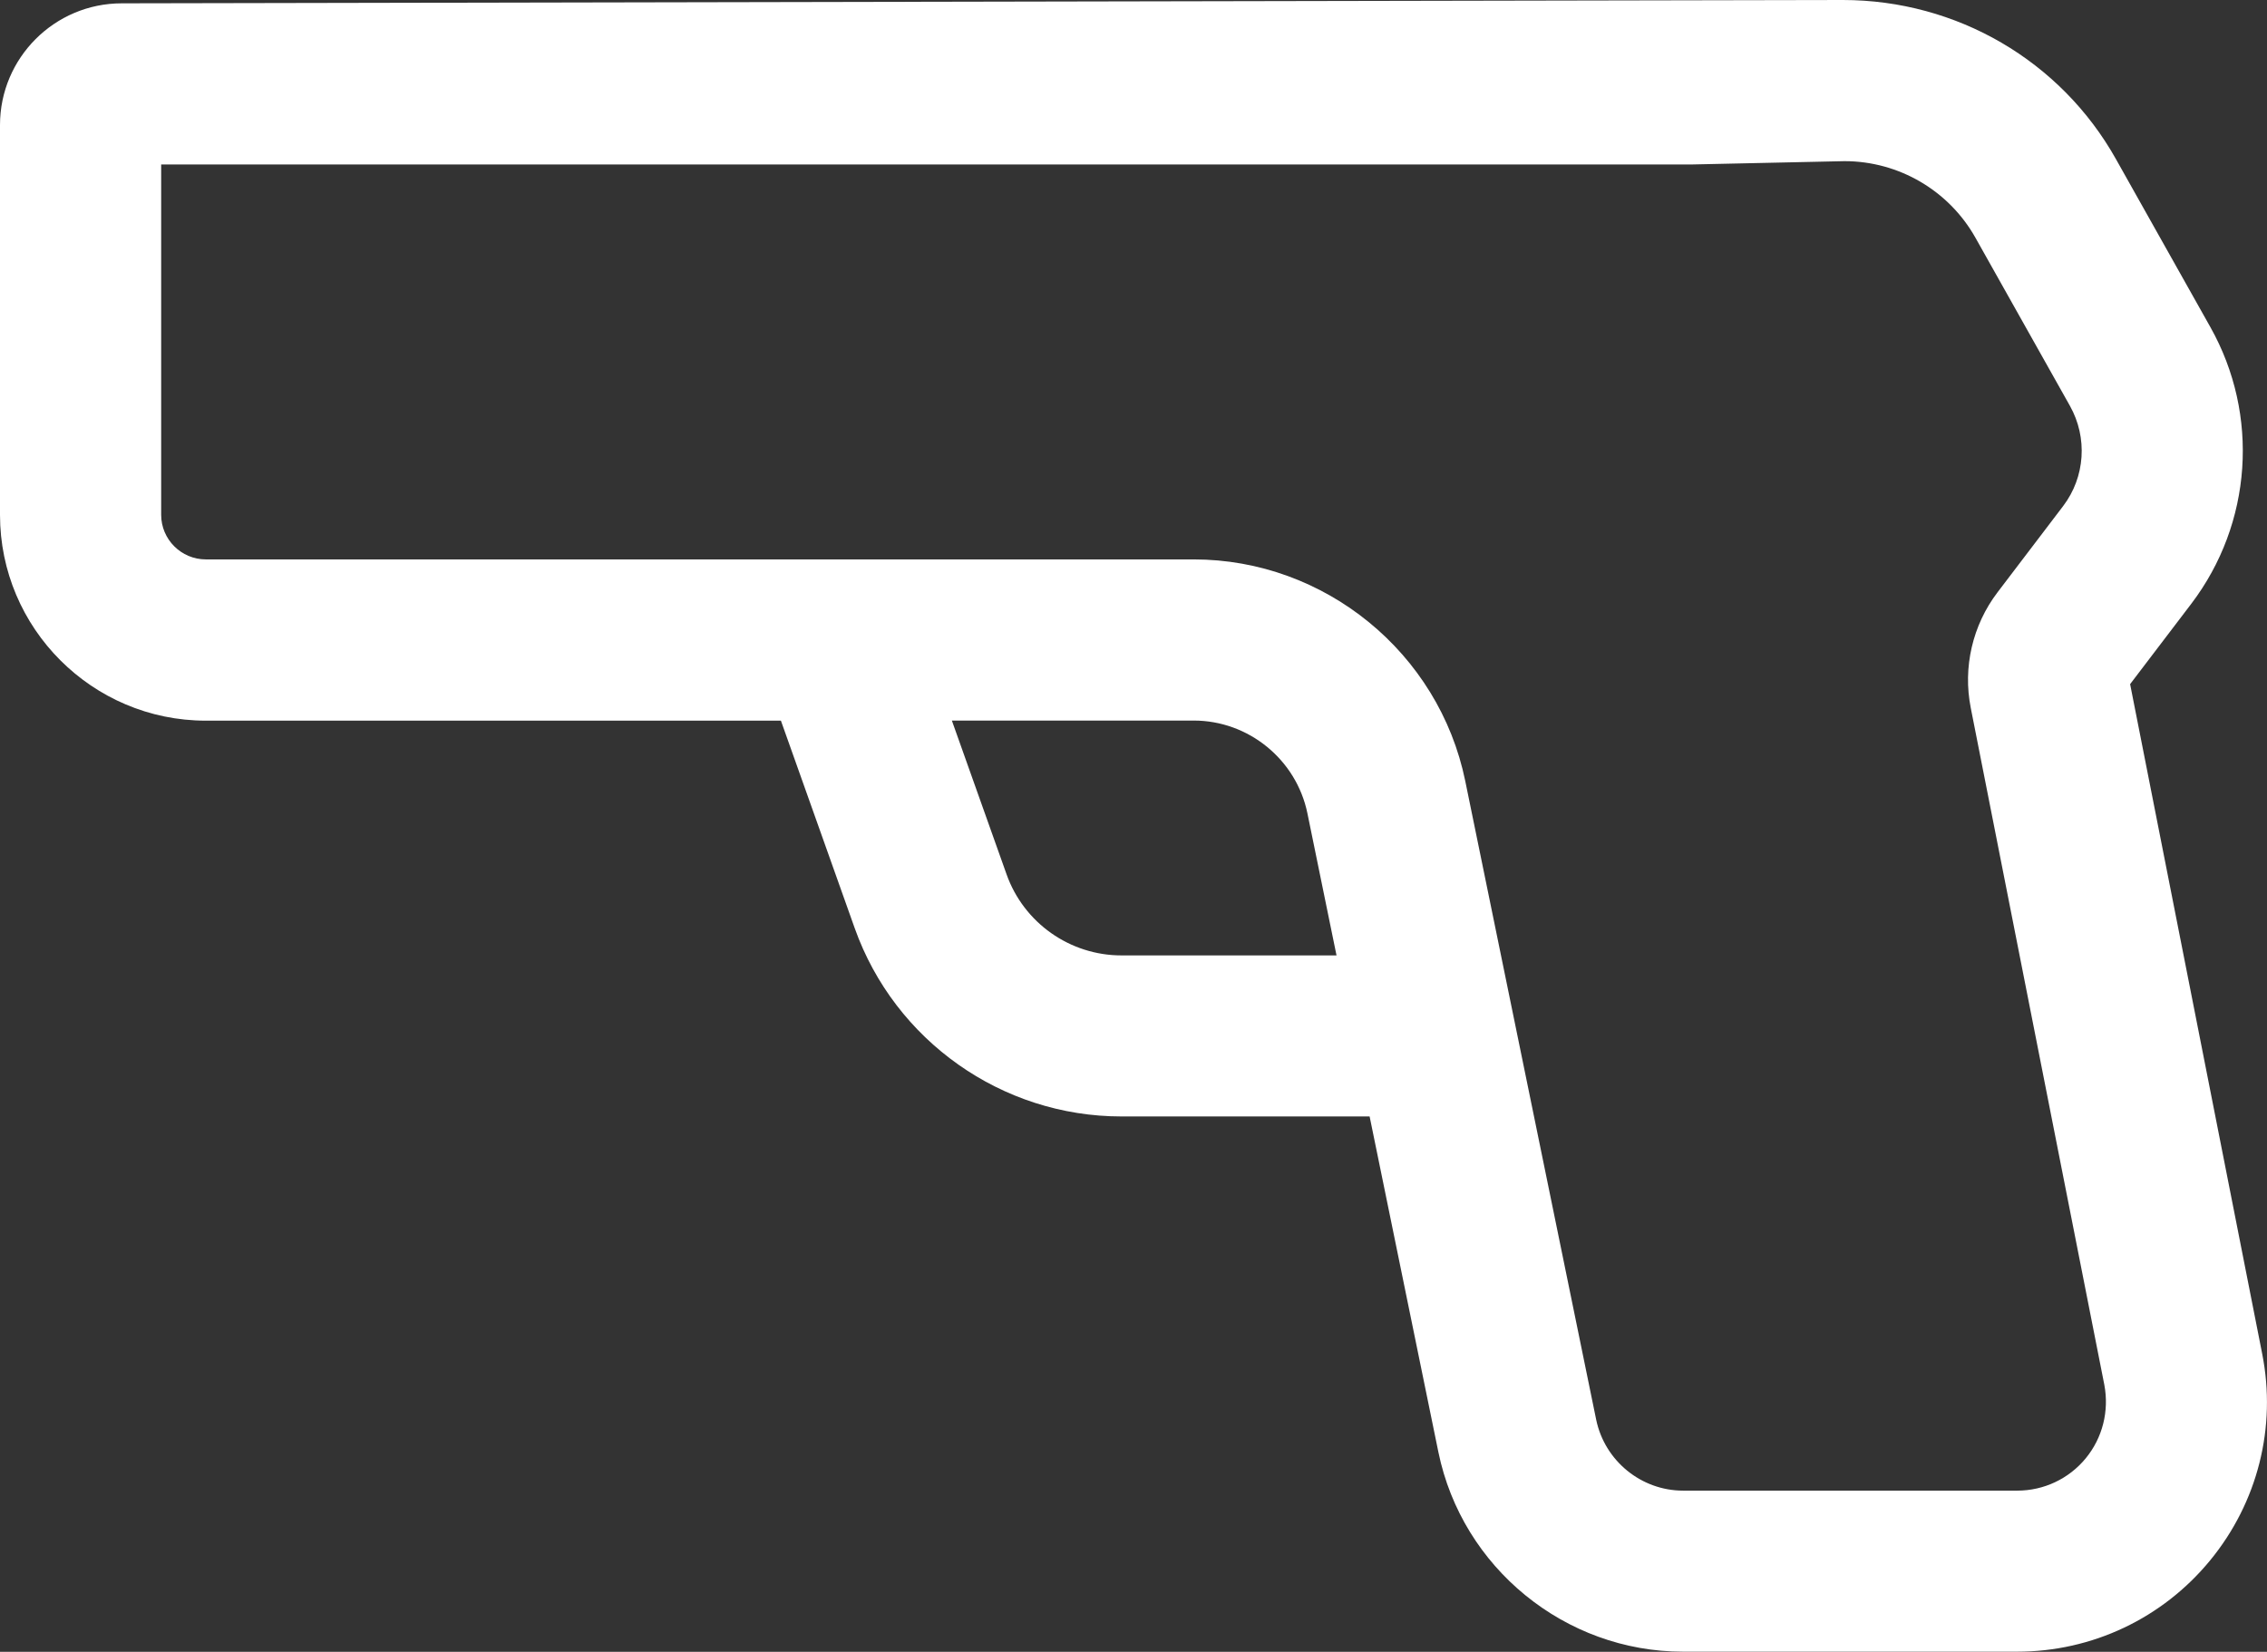 <?xml version="1.0" encoding="utf-8"?>
<!-- Generator: Adobe Illustrator 25.0.0, SVG Export Plug-In . SVG Version: 6.00 Build 0)  -->
<svg version="1.1" id="Layer_1" xmlns="http://www.w3.org/2000/svg" xmlns:xlink="http://www.w3.org/1999/xlink" x="0px" y="0px"
	 viewBox="0 0 21.099 15.375" style="enable-background:new 0 0 21.099 15.375;" xml:space="preserve">
<rect x="0" y="0" width="21.099" height="15.375" fill="#333333" stroke="none"/>
<style type="text/css">
	.st0{fill:#FFFFFF;}
</style>
<path class="st0" d="M21.054,12.6l-1.229-6.232l0.57-0.749c0.566-0.746,0.637-1.756,0.177-2.574l-0.88-1.566
	C19.179,0.566,18.212,0,17.151,0L1.133,0.031C0.508,0.031,0,0.539,0,1.164v3.628c0,1.056,0.859,1.916,1.916,1.916h5.352L7.955,8.64
	c0.373,1.048,1.37,1.752,2.482,1.752h2.31l0.64,3.124c0.221,1.077,1.179,1.858,2.277,1.858h3.109c0.698,0,1.353-0.31,1.796-0.849
	S21.19,13.285,21.054,12.6z M10.437,8.893c-0.479,0-0.909-0.303-1.069-0.755L8.859,6.707h2.251c0.51,0,0.955,0.363,1.058,0.863
	l0.271,1.323H10.437z M19.412,13.574c-0.157,0.191-0.39,0.301-0.638,0.301h-3.109c-0.39,0-0.729-0.277-0.809-0.659l-1.219-5.947
	c-0.245-1.194-1.308-2.062-2.527-2.062H1.916C1.687,5.207,1.5,5.021,1.5,4.792V1.531h14.243L17.167,1.5
	c0.504,0,0.971,0.273,1.218,0.712l0.88,1.566c0.166,0.296,0.142,0.662-0.063,0.932l-0.61,0.802c-0.234,0.307-0.325,0.7-0.25,1.078
	l1.243,6.3C19.631,13.134,19.569,13.383,19.412,13.574z"/>
</svg>
